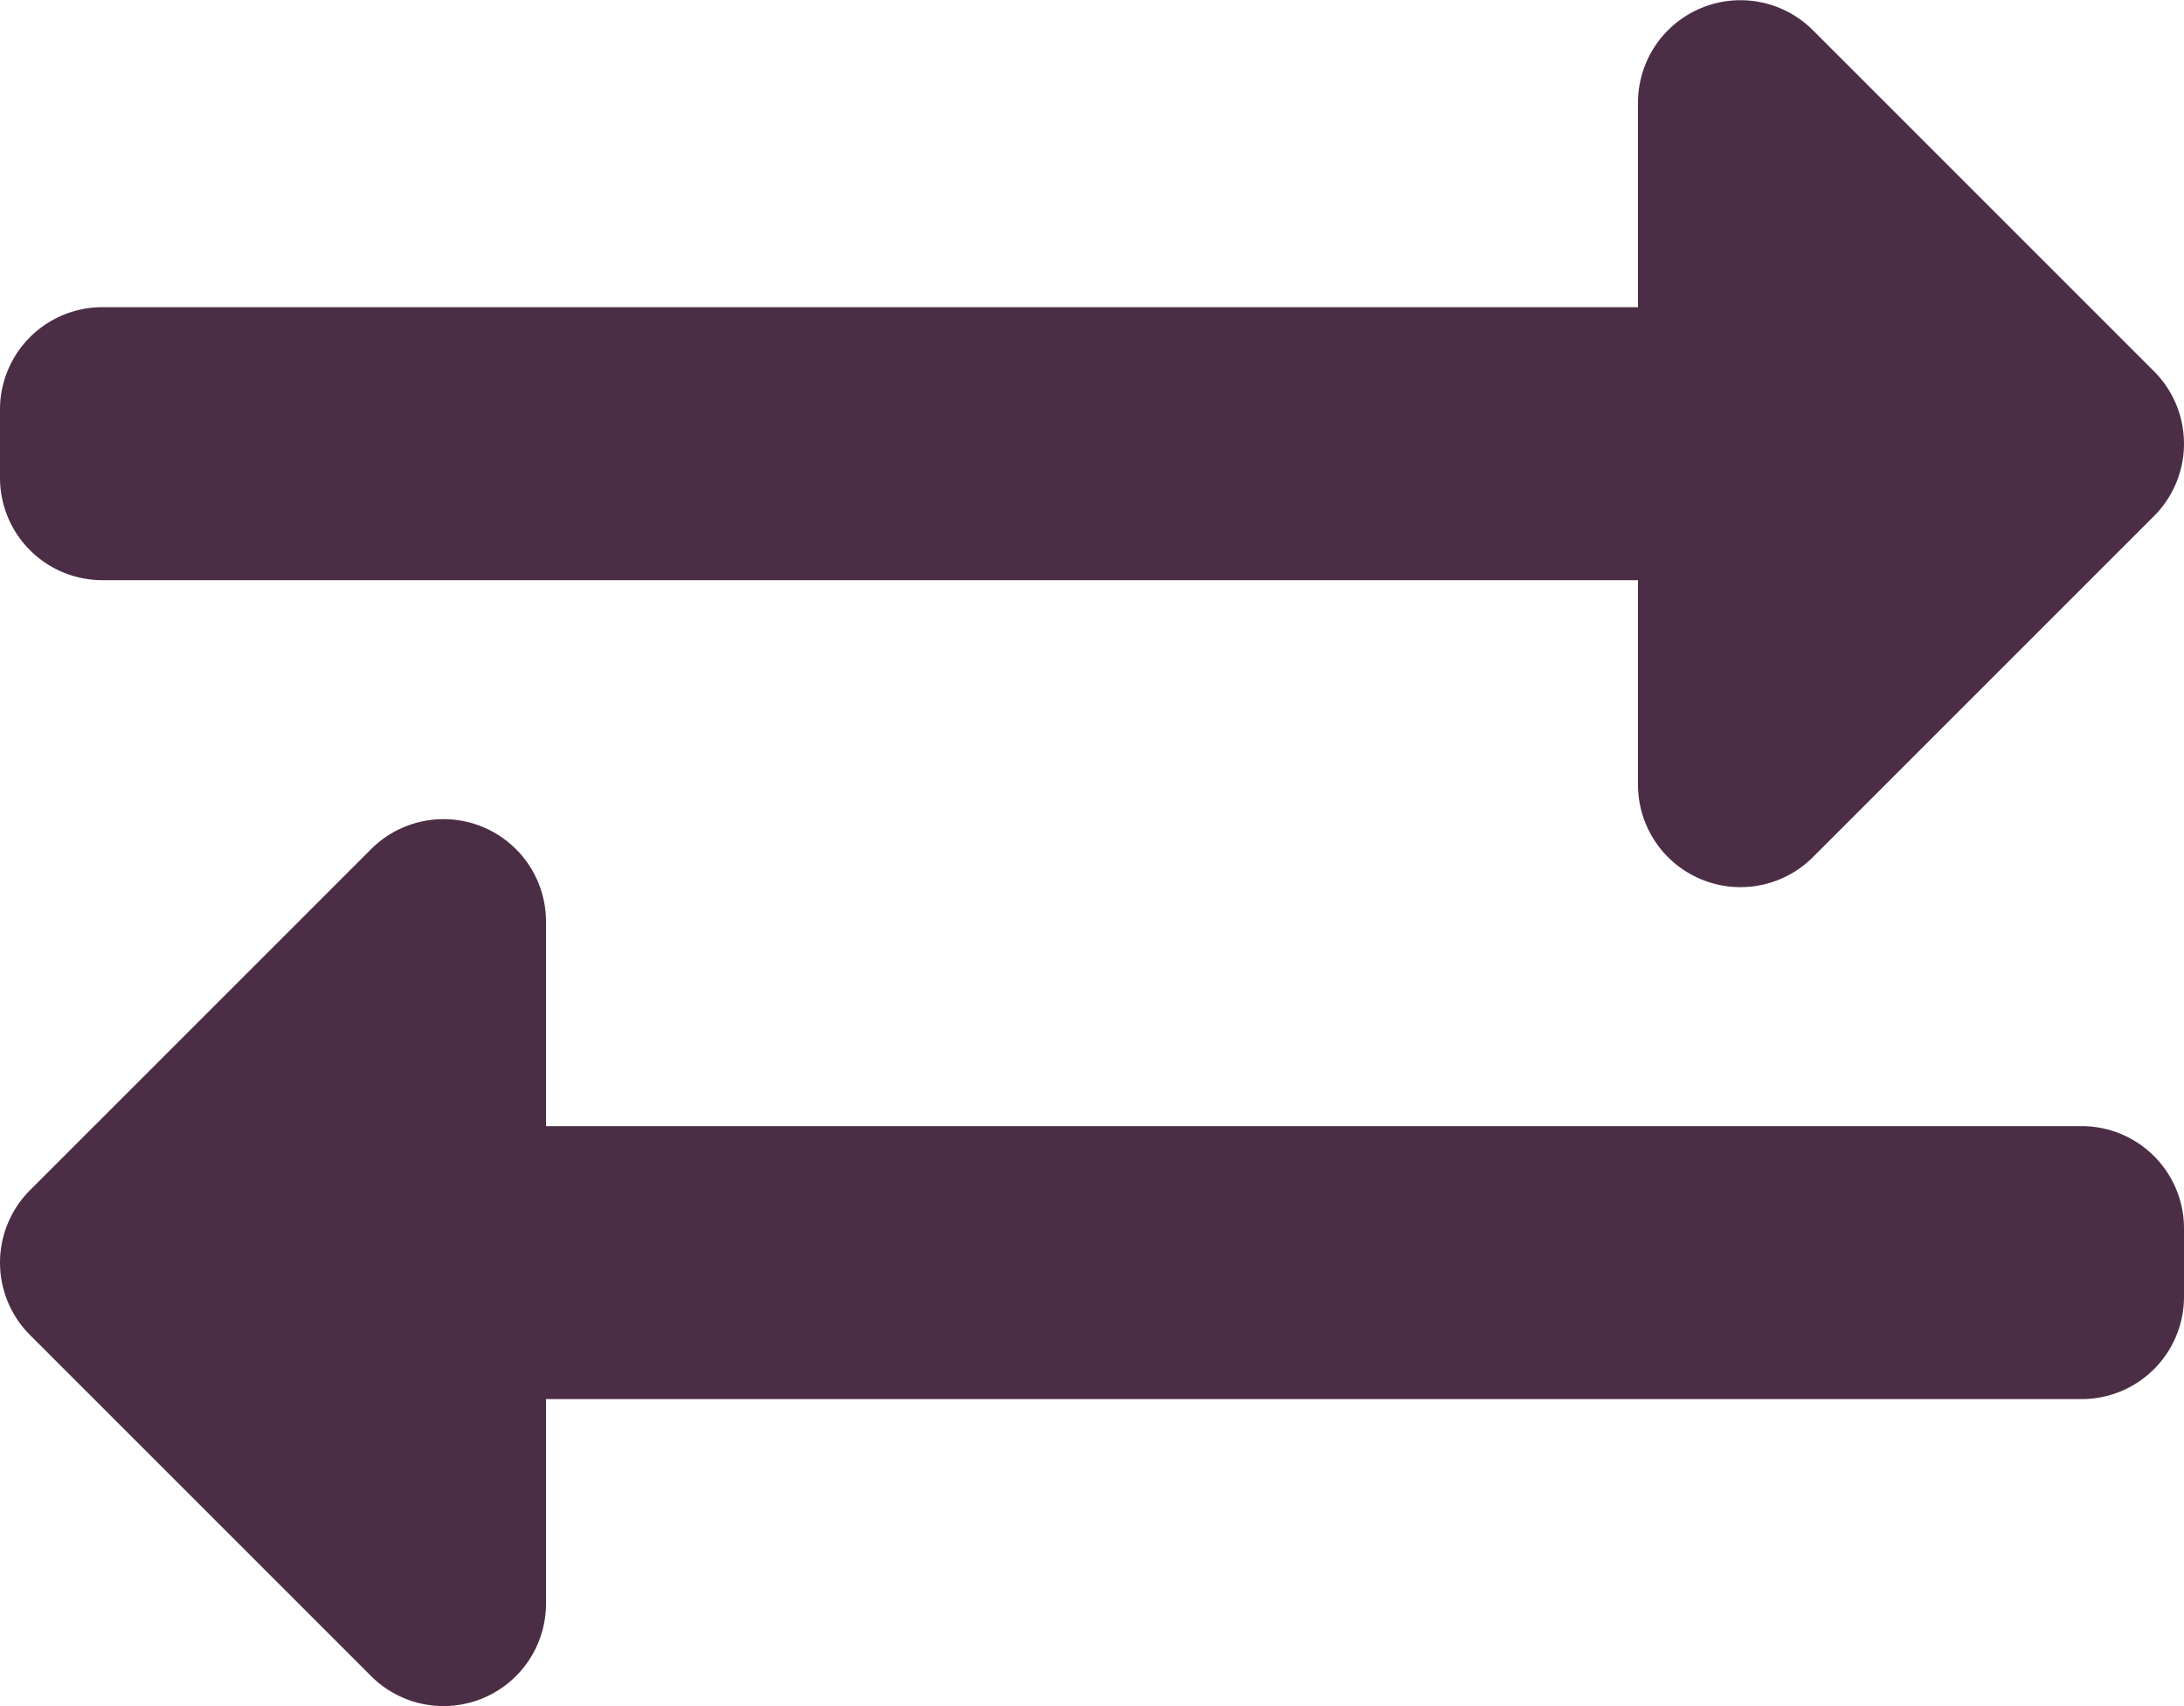 <svg xmlns="http://www.w3.org/2000/svg" width="36" height="28.128" viewBox="0 0 36 28.128">
  <path id="Icon_awesome-exchange-alt" data-name="Icon awesome-exchange-alt" d="M0,11.813V10.688A1.687,1.687,0,0,1,1.688,9H27V5.625a1.689,1.689,0,0,1,2.881-1.193l5.625,5.625a1.688,1.688,0,0,1,0,2.386l-5.625,5.625A1.689,1.689,0,0,1,27,16.875V13.5H1.688A1.687,1.687,0,0,1,0,11.813ZM34.313,22.5H9V19.125a1.689,1.689,0,0,0-2.881-1.193L.494,23.557a1.688,1.688,0,0,0,0,2.386l5.625,5.625A1.689,1.689,0,0,0,9,30.375V27H34.313A1.687,1.687,0,0,0,36,25.313V24.188A1.687,1.687,0,0,0,34.313,22.5Z" transform="translate(0 -3.936)" fill="#4b2e46"/>
</svg>
